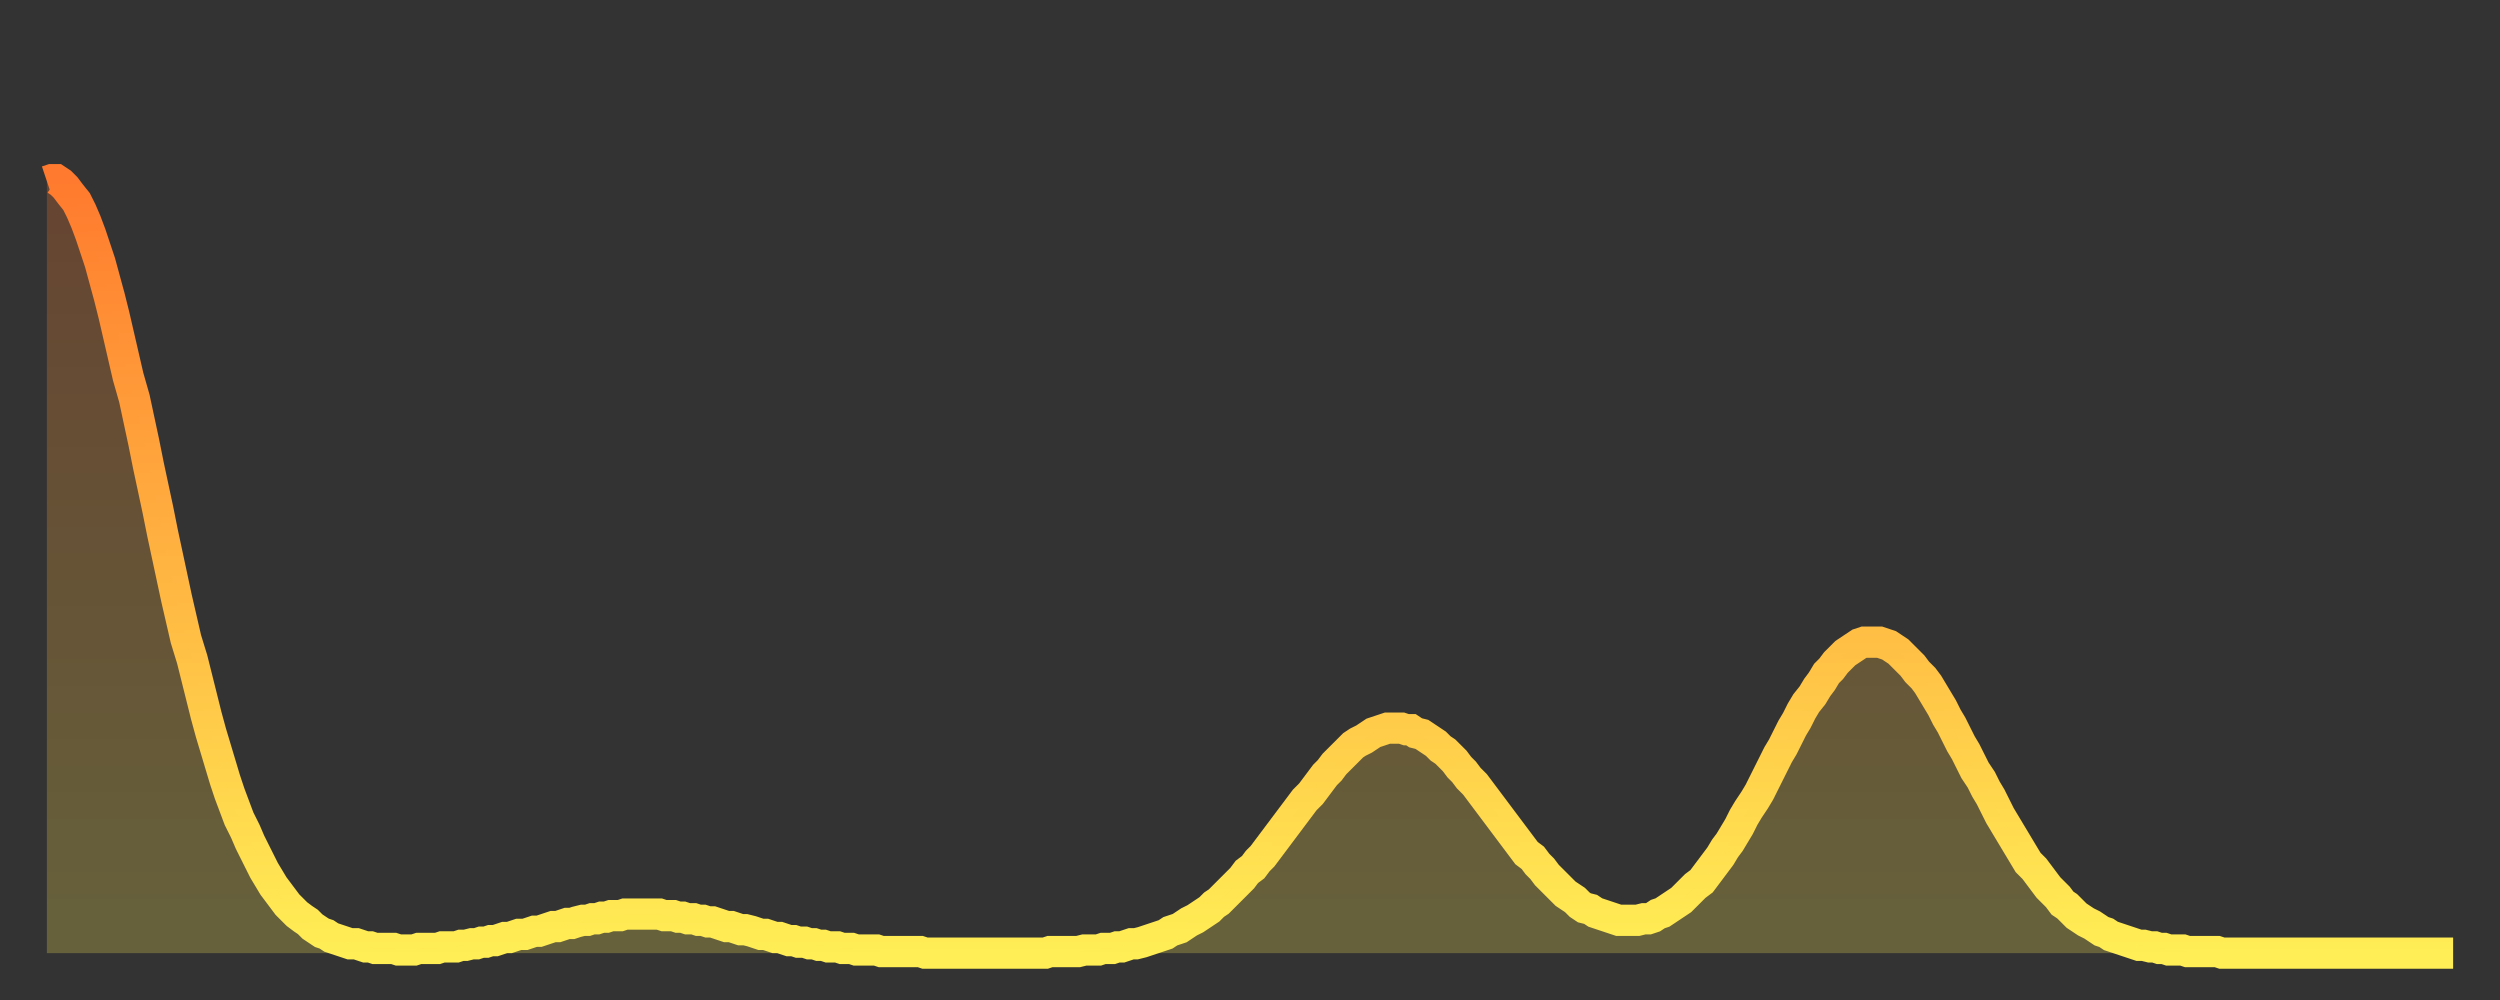 <?xml version="1.0" encoding="utf-8" ?>
<svg baseProfile="full" height="64" version="1.1" width="160" xmlns="http://www.w3.org/2000/svg" xmlns:ev="http://www.w3.org/2001/xml-events" xmlns:xlink="http://www.w3.org/1999/xlink"><rect width="100%" height="100%" fill="#333333" stroke="none"/><defs><linearGradient id="id2089920" x1="0" x2="0" y1="0" y2="1"><stop offset="0%" stop-color="#ff7a2e" /><stop offset="50%" stop-color="#ffb441" /><stop offset="100%" stop-color="#ffee55" /></linearGradient></defs><g transform="translate(3,3)"><g><path d="M 0.0 8.6 0.3 8.5 0.6 8.5 0.9 8.7 1.2 9.0 1.5 9.4 1.9 9.9 2.2 10.5 2.5 11.2 2.8 12.0 3.1 12.9 3.4 13.8 3.7 14.9 4.0 16.0 4.3 17.2 4.6 18.5 4.9 19.8 5.2 21.1 5.6 22.5 5.9 23.9 6.2 25.3 6.5 26.8 6.8 28.2 7.1 29.6 7.4 31.1 7.7 32.5 8.0 33.9 8.3 35.3 8.6 36.6 8.9 37.9 9.3 39.2 9.6 40.4 9.9 41.6 10.2 42.8 10.5 43.9 10.8 44.9 11.1 45.9 11.4 46.9 11.7 47.8 12.0 48.6 12.3 49.4 12.7 50.2 13.0 50.9 13.3 51.5 13.6 52.1 13.9 52.7 14.2 53.2 14.5 53.7 14.8 54.1 15.1 54.5 15.4 54.9 15.7 55.2 16.0 55.5 16.4 55.8 16.7 56.0 17.0 56.3 17.3 56.5 17.6 56.7 17.9 56.8 18.2 57.0 18.5 57.1 18.8 57.2 19.1 57.3 19.4 57.4 19.8 57.4 20.1 57.5 20.4 57.6 20.7 57.6 21.0 57.7 21.3 57.7 21.6 57.7 21.9 57.7 22.2 57.7 22.5 57.8 22.8 57.8 23.1 57.8 23.5 57.8 23.8 57.7 24.1 57.7 24.4 57.7 24.7 57.7 25.0 57.7 25.3 57.6 25.6 57.6 25.9 57.6 26.2 57.6 26.5 57.5 26.8 57.5 27.2 57.4 27.5 57.4 27.8 57.3 28.1 57.3 28.4 57.2 28.7 57.2 29.0 57.1 29.3 57.0 29.6 57.0 29.9 56.9 30.2 56.8 30.6 56.8 30.9 56.7 31.2 56.6 31.5 56.6 31.8 56.5 32.1 56.4 32.4 56.3 32.7 56.3 33.0 56.2 33.3 56.1 33.6 56.1 33.9 56.0 34.3 55.9 34.6 55.9 34.9 55.8 35.2 55.8 35.5 55.7 35.8 55.7 36.1 55.6 36.4 55.6 36.7 55.6 37.0 55.5 37.3 55.5 37.7 55.5 38.0 55.5 38.3 55.5 38.6 55.5 38.9 55.5 39.2 55.5 39.5 55.6 39.8 55.6 40.1 55.6 40.4 55.7 40.7 55.7 41.0 55.8 41.4 55.8 41.7 55.9 42.0 55.9 42.3 56.0 42.6 56.0 42.9 56.1 43.2 56.2 43.5 56.3 43.8 56.3 44.1 56.4 44.4 56.5 44.7 56.5 45.1 56.6 45.4 56.7 45.7 56.8 46.0 56.8 46.3 56.9 46.6 57.0 46.9 57.0 47.2 57.1 47.5 57.2 47.8 57.2 48.1 57.3 48.5 57.3 48.8 57.4 49.1 57.4 49.4 57.5 49.7 57.5 50.0 57.6 50.3 57.6 50.6 57.6 50.9 57.7 51.2 57.7 51.5 57.7 51.8 57.8 52.2 57.8 52.5 57.8 52.8 57.8 53.1 57.8 53.4 57.9 53.7 57.9 54.0 57.9 54.3 57.9 54.6 57.9 54.9 57.9 55.2 57.9 55.6 57.9 55.9 57.9 56.2 58.0 56.5 58.0 56.8 58.0 57.1 58.0 57.4 58.0 57.7 58.0 58.0 58.0 58.3 58.0 58.6 58.0 58.9 58.0 59.3 58.0 59.6 58.0 59.9 58.0 60.2 58.0 60.5 58.0 60.8 58.0 61.1 58.0 61.4 58.0 61.7 58.0 62.0 58.0 62.3 58.0 62.6 58.0 63.0 58.0 63.3 58.0 63.6 58.0 63.9 58.0 64.2 57.9 64.5 57.9 64.8 57.9 65.1 57.9 65.4 57.9 65.7 57.9 66.0 57.9 66.4 57.8 66.7 57.8 67.0 57.8 67.3 57.8 67.6 57.7 67.9 57.7 68.2 57.7 68.5 57.6 68.8 57.6 69.1 57.5 69.4 57.4 69.7 57.4 70.1 57.3 70.4 57.2 70.7 57.1 71.0 57.0 71.3 56.9 71.6 56.8 71.9 56.6 72.2 56.5 72.5 56.4 72.8 56.2 73.1 56.0 73.5 55.8 73.8 55.6 74.1 55.4 74.4 55.2 74.7 54.9 75.0 54.7 75.3 54.4 75.6 54.1 75.9 53.8 76.2 53.5 76.5 53.2 76.8 52.8 77.2 52.5 77.5 52.1 77.8 51.8 78.1 51.4 78.4 51.0 78.7 50.6 79.0 50.2 79.3 49.8 79.6 49.4 79.9 49.0 80.2 48.6 80.5 48.2 80.9 47.8 81.2 47.4 81.5 47.0 81.8 46.6 82.1 46.3 82.4 45.9 82.7 45.6 83.0 45.3 83.3 45.0 83.6 44.7 83.9 44.5 84.3 44.3 84.6 44.1 84.9 43.9 85.2 43.8 85.5 43.7 85.8 43.6 86.1 43.6 86.4 43.6 86.7 43.6 87.0 43.7 87.3 43.7 87.6 43.9 88.0 44.0 88.3 44.2 88.6 44.4 88.9 44.6 89.2 44.9 89.5 45.1 89.8 45.4 90.1 45.7 90.4 46.1 90.7 46.4 91.0 46.8 91.4 47.2 91.7 47.6 92.0 48.0 92.3 48.4 92.6 48.8 92.9 49.2 93.2 49.6 93.5 50.0 93.8 50.4 94.1 50.8 94.4 51.2 94.7 51.6 95.1 51.9 95.4 52.3 95.7 52.6 96.0 53.0 96.3 53.3 96.6 53.6 96.9 53.9 97.2 54.2 97.5 54.4 97.8 54.6 98.1 54.9 98.4 55.1 98.8 55.2 99.1 55.4 99.4 55.5 99.7 55.6 100.0 55.7 100.3 55.8 100.6 55.9 100.9 55.9 101.2 55.9 101.5 55.9 101.8 55.9 102.2 55.8 102.5 55.8 102.8 55.7 103.1 55.5 103.4 55.4 103.7 55.2 104.0 55.0 104.3 54.8 104.6 54.6 104.9 54.3 105.2 54.0 105.5 53.7 105.9 53.4 106.2 53.0 106.5 52.6 106.8 52.2 107.1 51.8 107.4 51.3 107.7 50.9 108.0 50.4 108.3 49.9 108.6 49.3 108.9 48.8 109.3 48.2 109.6 47.7 109.9 47.1 110.2 46.5 110.5 45.9 110.8 45.3 111.1 44.8 111.4 44.2 111.7 43.6 112.0 43.1 112.3 42.5 112.6 42.0 113.0 41.5 113.3 41.0 113.6 40.6 113.9 40.1 114.2 39.8 114.5 39.4 114.8 39.1 115.1 38.8 115.4 38.6 115.7 38.4 116.0 38.2 116.3 38.1 116.7 38.1 117.0 38.1 117.3 38.1 117.6 38.2 117.9 38.3 118.2 38.5 118.5 38.7 118.8 39.0 119.1 39.3 119.4 39.6 119.7 40.0 120.1 40.4 120.4 40.8 120.7 41.3 121.0 41.8 121.3 42.3 121.6 42.9 121.9 43.4 122.2 44.0 122.5 44.6 122.8 45.1 123.1 45.7 123.4 46.3 123.8 46.9 124.1 47.5 124.4 48.0 124.7 48.6 125.0 49.2 125.3 49.7 125.6 50.2 125.9 50.7 126.2 51.2 126.5 51.7 126.8 52.2 127.2 52.6 127.5 53.0 127.8 53.4 128.1 53.8 128.4 54.1 128.7 54.4 129.0 54.8 129.3 55.0 129.6 55.3 129.9 55.6 130.2 55.8 130.5 56.0 130.9 56.2 131.2 56.4 131.5 56.6 131.8 56.7 132.1 56.9 132.4 57.0 132.7 57.1 133.0 57.2 133.3 57.3 133.6 57.4 133.9 57.5 134.2 57.5 134.6 57.6 134.9 57.6 135.2 57.7 135.5 57.7 135.8 57.8 136.1 57.8 136.4 57.8 136.7 57.8 137.0 57.9 137.3 57.9 137.6 57.9 138.0 57.9 138.3 57.9 138.6 57.9 138.9 57.9 139.2 58.0 139.5 58.0 139.8 58.0 140.1 58.0 140.4 58.0 140.7 58.0 141.0 58.0 141.3 58.0 141.7 58.0 142.0 58.0 142.3 58.0 142.6 58.0 142.9 58.0 143.2 58.0 143.5 58.0 143.8 58.0 144.1 58.0 144.4 58.0 144.7 58.0 145.1 58.0 145.4 58.0 145.7 58.0 146.0 58.0 146.3 58.0 146.6 58.0 146.9 58.0 147.2 58.0 147.5 58.0 147.8 58.0 148.1 58.0 148.4 58.0 148.8 58.0 149.1 58.0 149.4 58.0 149.7 58.0 150.0 58.0 150.3 58.0 150.6 58.0 150.9 58.0 151.2 58.0 151.5 58.0 151.8 58.0 152.1 58.0 152.5 58.0 152.8 58.0 153.1 58.0 153.4 58.0 153.7 58.0 154.0 58.0" fill="none" id="graph-curve" opacity="1" stroke="url(#id2089920)" stroke-width="2" /><path d="M 0 58 L 0.0 8.6 0.3 8.5 0.6 8.5 0.9 8.7 1.2 9.0 1.5 9.4 1.9 9.9 2.2 10.5 2.5 11.2 2.8 12.0 3.1 12.9 3.4 13.8 3.7 14.9 4.0 16.0 4.3 17.2 4.6 18.5 4.9 19.8 5.2 21.1 5.6 22.5 5.9 23.9 6.2 25.3 6.5 26.8 6.8 28.2 7.1 29.6 7.4 31.1 7.7 32.5 8.0 33.9 8.3 35.3 8.6 36.6 8.9 37.9 9.3 39.2 9.6 40.4 9.9 41.6 10.2 42.8 10.5 43.9 10.8 44.9 11.1 45.9 11.4 46.9 11.7 47.8 12.0 48.6 12.3 49.4 12.7 50.2 13.0 50.9 13.3 51.5 13.6 52.1 13.9 52.7 14.2 53.2 14.5 53.7 14.8 54.1 15.1 54.5 15.4 54.9 15.7 55.2 16.0 55.5 16.4 55.8 16.7 56.0 17.0 56.3 17.3 56.5 17.6 56.7 17.9 56.8 18.2 57.0 18.5 57.1 18.8 57.2 19.1 57.3 19.4 57.4 19.8 57.4 20.1 57.5 20.4 57.6 20.7 57.6 21.0 57.7 21.3 57.7 21.6 57.7 21.9 57.7 22.2 57.7 22.5 57.8 22.8 57.8 23.1 57.8 23.5 57.8 23.8 57.7 24.1 57.7 24.4 57.7 24.7 57.7 25.0 57.7 25.3 57.6 25.6 57.6 25.9 57.6 26.2 57.6 26.5 57.5 26.8 57.5 27.2 57.4 27.5 57.4 27.8 57.3 28.1 57.3 28.4 57.2 28.7 57.2 29.0 57.1 29.3 57.0 29.6 57.0 29.9 56.9 30.2 56.8 30.6 56.8 30.9 56.7 31.2 56.6 31.5 56.6 31.8 56.5 32.1 56.4 32.4 56.3 32.7 56.3 33.0 56.2 33.3 56.1 33.6 56.1 33.9 56.0 34.3 55.9 34.6 55.9 34.9 55.8 35.2 55.8 35.5 55.7 35.8 55.7 36.1 55.6 36.4 55.6 36.7 55.6 37.0 55.5 37.3 55.5 37.7 55.5 38.0 55.5 38.3 55.5 38.6 55.5 38.9 55.5 39.2 55.5 39.5 55.6 39.8 55.6 40.1 55.6 40.4 55.7 40.7 55.7 41.0 55.8 41.4 55.8 41.7 55.9 42.0 55.9 42.3 56.0 42.6 56.0 42.9 56.1 43.2 56.2 43.5 56.3 43.8 56.3 44.1 56.4 44.4 56.5 44.7 56.5 45.1 56.6 45.4 56.7 45.7 56.8 46.0 56.8 46.3 56.9 46.6 57.0 46.9 57.0 47.2 57.1 47.5 57.2 47.8 57.2 48.1 57.3 48.5 57.3 48.8 57.4 49.1 57.4 49.4 57.5 49.7 57.5 50.0 57.6 50.3 57.6 50.6 57.6 50.9 57.7 51.2 57.7 51.5 57.7 51.8 57.8 52.2 57.8 52.5 57.8 52.8 57.8 53.1 57.8 53.4 57.9 53.7 57.9 54.0 57.9 54.3 57.9 54.6 57.9 54.9 57.9 55.2 57.9 55.6 57.9 55.9 57.9 56.2 58.0 56.5 58.0 56.8 58.0 57.1 58.0 57.4 58.0 57.7 58.0 58.0 58.0 58.3 58.0 58.6 58.0 58.9 58.0 59.3 58.0 59.6 58.0 59.9 58.0 60.2 58.0 60.5 58.0 60.8 58.0 61.1 58.0 61.4 58.0 61.7 58.0 62.0 58.0 62.3 58.0 62.6 58.0 63.0 58.0 63.3 58.0 63.6 58.0 63.9 58.0 64.2 57.9 64.5 57.9 64.8 57.9 65.1 57.9 65.4 57.9 65.7 57.9 66.0 57.9 66.4 57.8 66.7 57.8 67.0 57.8 67.3 57.8 67.6 57.7 67.9 57.7 68.2 57.7 68.5 57.6 68.8 57.6 69.1 57.5 69.4 57.4 69.7 57.4 70.1 57.3 70.4 57.2 70.7 57.1 71.0 57.0 71.3 56.9 71.6 56.8 71.9 56.6 72.2 56.5 72.5 56.4 72.8 56.2 73.1 56.0 73.5 55.8 73.8 55.6 74.1 55.4 74.4 55.2 74.7 54.9 75.0 54.7 75.3 54.4 75.6 54.1 75.9 53.8 76.2 53.5 76.5 53.2 76.8 52.8 77.2 52.5 77.5 52.1 77.8 51.8 78.1 51.4 78.4 51.0 78.7 50.6 79.0 50.2 79.3 49.8 79.6 49.4 79.9 49.0 80.2 48.6 80.5 48.2 80.9 47.8 81.2 47.4 81.5 47.0 81.8 46.6 82.1 46.3 82.4 45.9 82.7 45.6 83.0 45.3 83.3 45.0 83.6 44.7 83.9 44.5 84.3 44.3 84.6 44.1 84.9 43.9 85.2 43.8 85.5 43.7 85.8 43.6 86.1 43.6 86.4 43.6 86.7 43.6 87.0 43.7 87.3 43.7 87.6 43.9 88.0 44.0 88.3 44.2 88.6 44.4 88.9 44.6 89.2 44.9 89.5 45.1 89.8 45.4 90.1 45.7 90.4 46.1 90.7 46.4 91.0 46.8 91.4 47.2 91.7 47.6 92.0 48.0 92.3 48.4 92.6 48.8 92.9 49.2 93.2 49.6 93.5 50.0 93.8 50.4 94.1 50.8 94.4 51.2 94.7 51.6 95.1 51.9 95.4 52.3 95.7 52.6 96.0 53.0 96.3 53.3 96.6 53.6 96.9 53.9 97.2 54.2 97.5 54.4 97.8 54.6 98.1 54.9 98.4 55.1 98.8 55.2 99.1 55.4 99.4 55.5 99.7 55.6 100.0 55.7 100.3 55.8 100.6 55.9 100.9 55.9 101.2 55.9 101.5 55.9 101.8 55.9 102.2 55.8 102.5 55.8 102.8 55.7 103.1 55.5 103.4 55.4 103.7 55.2 104.0 55.0 104.3 54.8 104.6 54.6 104.9 54.3 105.2 54.0 105.5 53.7 105.9 53.4 106.2 53.0 106.5 52.6 106.8 52.2 107.1 51.8 107.4 51.3 107.7 50.9 108.0 50.4 108.3 49.9 108.6 49.3 108.9 48.8 109.3 48.2 109.6 47.7 109.9 47.1 110.2 46.5 110.5 45.9 110.8 45.3 111.1 44.8 111.4 44.2 111.7 43.6 112.0 43.1 112.3 42.5 112.6 42.0 113.0 41.5 113.3 41.0 113.6 40.6 113.9 40.1 114.2 39.8 114.5 39.4 114.8 39.1 115.1 38.8 115.4 38.6 115.7 38.4 116.0 38.2 116.3 38.1 116.7 38.1 117.0 38.1 117.3 38.1 117.6 38.2 117.9 38.3 118.2 38.5 118.5 38.7 118.8 39.0 119.1 39.3 119.4 39.6 119.7 40.0 120.1 40.4 120.4 40.8 120.7 41.3 121.0 41.8 121.3 42.3 121.6 42.9 121.9 43.4 122.2 44.0 122.5 44.6 122.8 45.1 123.1 45.7 123.4 46.3 123.8 46.9 124.1 47.5 124.4 48.0 124.7 48.6 125.0 49.2 125.3 49.7 125.6 50.2 125.9 50.7 126.2 51.2 126.5 51.7 126.8 52.2 127.2 52.6 127.5 53.0 127.8 53.4 128.1 53.8 128.4 54.1 128.7 54.4 129.0 54.8 129.3 55.0 129.6 55.3 129.9 55.6 130.2 55.8 130.5 56.0 130.9 56.2 131.2 56.4 131.5 56.6 131.8 56.7 132.1 56.9 132.4 57.0 132.7 57.1 133.0 57.2 133.3 57.3 133.6 57.4 133.9 57.5 134.2 57.5 134.6 57.6 134.9 57.6 135.2 57.7 135.5 57.7 135.8 57.8 136.1 57.8 136.4 57.8 136.7 57.8 137.0 57.9 137.3 57.9 137.6 57.9 138.0 57.9 138.3 57.9 138.6 57.9 138.9 57.9 139.2 58.0 139.5 58.0 139.8 58.0 140.1 58.0 140.4 58.0 140.7 58.0 141.0 58.0 141.3 58.0 141.7 58.0 142.0 58.0 142.3 58.0 142.6 58.0 142.9 58.0 143.2 58.0 143.5 58.0 143.8 58.0 144.1 58.0 144.4 58.0 144.7 58.0 145.1 58.0 145.4 58.0 145.7 58.0 146.0 58.0 146.3 58.0 146.6 58.0 146.9 58.0 147.2 58.0 147.5 58.0 147.8 58.0 148.1 58.0 148.4 58.0 148.8 58.0 149.1 58.0 149.4 58.0 149.7 58.0 150.0 58.0 150.3 58.0 150.6 58.0 150.9 58.0 151.2 58.0 151.5 58.0 151.8 58.0 152.1 58.0 152.5 58.0 152.8 58.0 153.1 58.0 153.4 58.0 153.7 58.0 154.0 58.0 154 58" fill="url(#id2089920)" fill-opacity=".25" id="graph-shadow" /></g></g></svg>